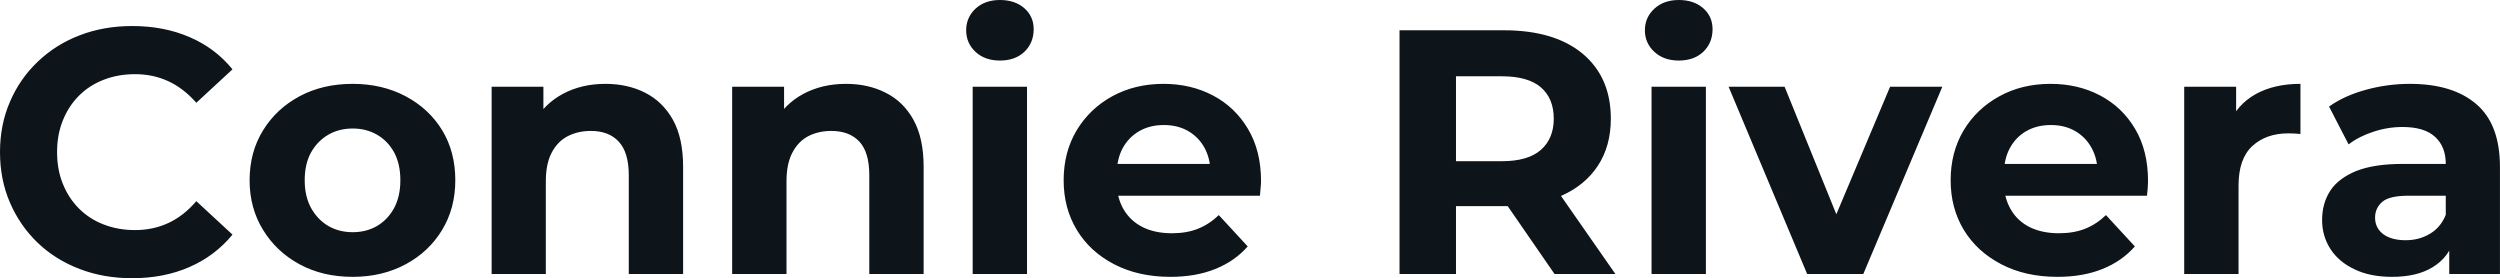 <svg fill="#0d141a" viewBox="0 0 165.163 18.377" height="100%" width="100%" xmlns="http://www.w3.org/2000/svg"><path preserveAspectRatio="none" d="M8.72 18.38L8.72 18.38Q6.85 18.38 5.26 17.77Q3.66 17.16 2.48 16.03Q1.31 14.90 0.66 13.39Q0 11.87 0 10.05L0 10.05Q0 8.23 0.66 6.72Q1.31 5.20 2.50 4.07Q3.68 2.94 5.27 2.33Q6.85 1.72 8.74 1.72L8.74 1.72Q10.83 1.72 12.52 2.45Q14.21 3.17 15.36 4.58L15.36 4.58L12.97 6.79Q12.14 5.84 11.13 5.37Q10.12 4.90 8.92 4.90L8.92 4.90Q7.80 4.90 6.85 5.27Q5.91 5.63 5.22 6.32Q4.53 7.01 4.15 7.96Q3.77 8.90 3.77 10.05L3.77 10.05Q3.77 11.20 4.15 12.14Q4.53 13.09 5.22 13.78Q5.91 14.47 6.85 14.83Q7.80 15.20 8.92 15.20L8.92 15.20Q10.12 15.20 11.13 14.73Q12.14 14.26 12.97 13.29L12.97 13.29L15.36 15.50Q14.21 16.90 12.52 17.64Q10.83 18.38 8.72 18.38ZM23.30 18.29L23.30 18.29Q21.32 18.29 19.79 17.46Q18.26 16.63 17.38 15.19Q16.49 13.75 16.49 11.91L16.49 11.91Q16.49 10.05 17.38 8.61Q18.26 7.18 19.79 6.36Q21.32 5.54 23.30 5.54L23.30 5.54Q25.25 5.54 26.80 6.36Q28.34 7.18 29.21 8.60Q30.08 10.03 30.08 11.91L30.08 11.91Q30.08 13.75 29.21 15.19Q28.34 16.63 26.80 17.46Q25.25 18.29 23.30 18.29ZM23.30 15.34L23.30 15.34Q24.20 15.34 24.91 14.93Q25.62 14.51 26.04 13.74Q26.45 12.97 26.45 11.91L26.45 11.91Q26.45 10.83 26.04 10.07Q25.62 9.31 24.91 8.90Q24.20 8.49 23.30 8.49L23.30 8.49Q22.40 8.49 21.69 8.90Q20.98 9.31 20.55 10.07Q20.13 10.83 20.13 11.91L20.13 11.91Q20.13 12.97 20.55 13.74Q20.98 14.51 21.69 14.93Q22.40 15.34 23.30 15.34ZM36.06 18.10L32.48 18.10L32.48 5.73L35.90 5.73L35.90 9.15L35.26 8.12Q35.93 6.88 37.17 6.21Q38.41 5.54 40.00 5.54L40.00 5.54Q41.47 5.54 42.63 6.13Q43.79 6.72 44.46 7.92Q45.13 9.13 45.13 11.02L45.13 11.02L45.13 18.10L41.54 18.10L41.54 11.57Q41.54 10.07 40.88 9.36Q40.23 8.65 39.03 8.65L39.03 8.65Q38.18 8.65 37.50 9.00Q36.82 9.36 36.44 10.10Q36.06 10.83 36.06 11.98L36.06 11.98L36.06 18.10ZM51.96 18.10L48.37 18.10L48.37 5.73L51.80 5.73L51.80 9.15L51.15 8.12Q51.82 6.88 53.06 6.21Q54.30 5.54 55.89 5.54L55.89 5.54Q57.36 5.54 58.52 6.13Q59.69 6.72 60.35 7.92Q61.02 9.13 61.02 11.02L61.02 11.02L61.02 18.10L57.43 18.10L57.43 11.57Q57.43 10.07 56.78 9.36Q56.12 8.65 54.92 8.65L54.92 8.65Q54.07 8.65 53.39 9.00Q52.72 9.36 52.34 10.10Q51.96 10.83 51.96 11.98L51.96 11.98L51.96 18.10ZM67.85 18.10L64.26 18.10L64.26 5.73L67.85 5.73L67.85 18.10ZM66.06 4.00L66.06 4.00Q65.07 4.00 64.45 3.43Q63.83 2.85 63.83 2.00L63.83 2.00Q63.83 1.15 64.45 0.57Q65.07 0 66.06 0L66.06 0Q67.05 0 67.67 0.54Q68.29 1.08 68.29 1.93L68.29 1.93Q68.29 2.83 67.68 3.42Q67.07 4.00 66.06 4.00ZM77.33 18.29L77.33 18.29Q75.21 18.29 73.61 17.46Q72.01 16.63 71.14 15.19Q70.27 13.75 70.27 11.91L70.27 11.91Q70.27 10.05 71.13 8.61Q71.99 7.18 73.48 6.36Q74.98 5.54 76.87 5.54L76.87 5.54Q78.68 5.54 80.14 6.31Q81.60 7.08 82.45 8.52Q83.31 9.96 83.31 11.96L83.31 11.96Q83.31 12.17 83.28 12.43Q83.26 12.70 83.24 12.93L83.24 12.93L73.19 12.93L73.19 10.83L81.35 10.83L79.97 11.45Q79.97 10.49 79.58 9.77Q79.19 9.06 78.50 8.66Q77.81 8.26 76.89 8.26L76.89 8.26Q75.97 8.26 75.27 8.66Q74.57 9.06 74.17 9.79Q73.78 10.51 73.78 11.50L73.78 11.50L73.78 12.05Q73.78 13.06 74.23 13.83Q74.68 14.60 75.50 15.01Q76.31 15.41 77.42 15.41L77.42 15.41Q78.41 15.41 79.15 15.11Q79.90 14.81 80.52 14.21L80.52 14.21L82.43 16.28Q81.58 17.25 80.29 17.77Q79.00 18.29 77.33 18.29ZM96.19 18.10L92.46 18.10L92.46 2.00L99.34 2.00Q102.70 2.00 104.56 3.55Q106.42 5.11 106.42 7.84L106.42 7.84Q106.42 9.64 105.57 10.94Q104.72 12.24 103.16 12.93Q101.59 13.62 99.43 13.62L99.43 13.62L94.53 13.62L96.19 11.98L96.19 18.10ZM106.72 18.10L102.70 18.10L98.67 12.26L102.65 12.26L106.72 18.10ZM96.19 3.27L96.19 12.40L94.53 10.65L99.22 10.65Q100.95 10.65 101.80 9.90Q102.65 9.15 102.65 7.84L102.65 7.84Q102.65 6.51 101.80 5.77Q100.95 5.04 99.22 5.04L99.22 5.04L94.53 5.04L96.19 3.27ZM112.70 18.10L109.11 18.10L109.11 5.73L112.70 5.73L112.70 18.10ZM110.91 4.00L110.91 4.00Q109.92 4.00 109.30 3.43Q108.67 2.85 108.67 2.00L108.67 2.00Q108.67 1.15 109.30 0.57Q109.92 0 110.91 0L110.91 0Q111.90 0 112.52 0.54Q113.14 1.08 113.14 1.93L113.14 1.93Q113.14 2.83 112.53 3.42Q111.92 4.00 110.91 4.00ZM123.10 18.10L119.39 18.10L114.20 5.73L117.90 5.73L122.22 16.38L120.38 16.38L124.87 5.73L128.32 5.73L123.10 18.10ZM135.93 18.29L135.93 18.29Q133.81 18.29 132.22 17.46Q130.62 16.63 129.74 15.19Q128.87 13.75 128.87 11.91L128.87 11.91Q128.87 10.05 129.73 8.61Q130.59 7.18 132.09 6.36Q133.58 5.54 135.47 5.54L135.47 5.54Q137.29 5.54 138.75 6.31Q140.21 7.08 141.06 8.52Q141.91 9.96 141.91 11.96L141.91 11.96Q141.91 12.17 141.89 12.43Q141.86 12.70 141.84 12.93L141.84 12.93L131.79 12.93L131.79 10.83L139.96 10.83L138.58 11.45Q138.58 10.49 138.18 9.77Q137.79 9.06 137.10 8.66Q136.41 8.26 135.49 8.26L135.49 8.26Q134.57 8.26 133.87 8.66Q133.17 9.06 132.78 9.79Q132.39 10.51 132.39 11.50L132.39 11.50L132.39 12.05Q132.39 13.06 132.84 13.83Q133.28 14.60 134.10 15.01Q134.92 15.41 136.02 15.41L136.02 15.41Q137.01 15.41 137.76 15.11Q138.51 14.81 139.13 14.21L139.13 14.21L141.04 16.28Q140.19 17.25 138.90 17.77Q137.61 18.29 135.93 18.29ZM147.89 18.10L144.30 18.10L144.30 5.73L147.73 5.73L147.73 9.22L147.25 8.21Q147.80 6.90 149.02 6.22Q150.24 5.54 151.98 5.54L151.98 5.54L151.98 8.85Q151.75 8.83 151.57 8.82Q151.39 8.81 151.18 8.81L151.18 8.81Q149.71 8.81 148.80 9.65Q147.89 10.49 147.89 12.26L147.89 12.26L147.89 18.10ZM165.16 18.10L161.81 18.10L161.81 15.69L161.58 15.16L161.58 10.83Q161.58 9.68 160.87 9.04Q160.17 8.39 158.72 8.39L158.72 8.39Q157.73 8.39 156.78 8.71Q155.83 9.02 155.16 9.54L155.16 9.54L153.87 7.04Q154.88 6.32 156.31 5.93Q157.73 5.54 159.21 5.54L159.21 5.54Q162.04 5.54 163.60 6.88Q165.16 8.21 165.16 11.04L165.16 11.04L165.16 18.10ZM158.03 18.29L158.03 18.29Q156.58 18.29 155.55 17.79Q154.51 17.30 153.96 16.45Q153.41 15.59 153.41 14.54L153.41 14.54Q153.41 13.43 153.95 12.60Q154.49 11.78 155.66 11.30Q156.84 10.83 158.72 10.83L158.72 10.83L162.01 10.83L162.01 12.93L159.11 12.93Q157.85 12.93 157.38 13.34Q156.91 13.75 156.91 14.38L156.91 14.38Q156.91 15.06 157.45 15.47Q157.99 15.87 158.93 15.87L158.93 15.87Q159.83 15.87 160.54 15.44Q161.25 15.02 161.58 14.19L161.58 14.19L162.13 15.85Q161.74 17.04 160.70 17.66Q159.67 18.29 158.03 18.29Z"></path></svg>